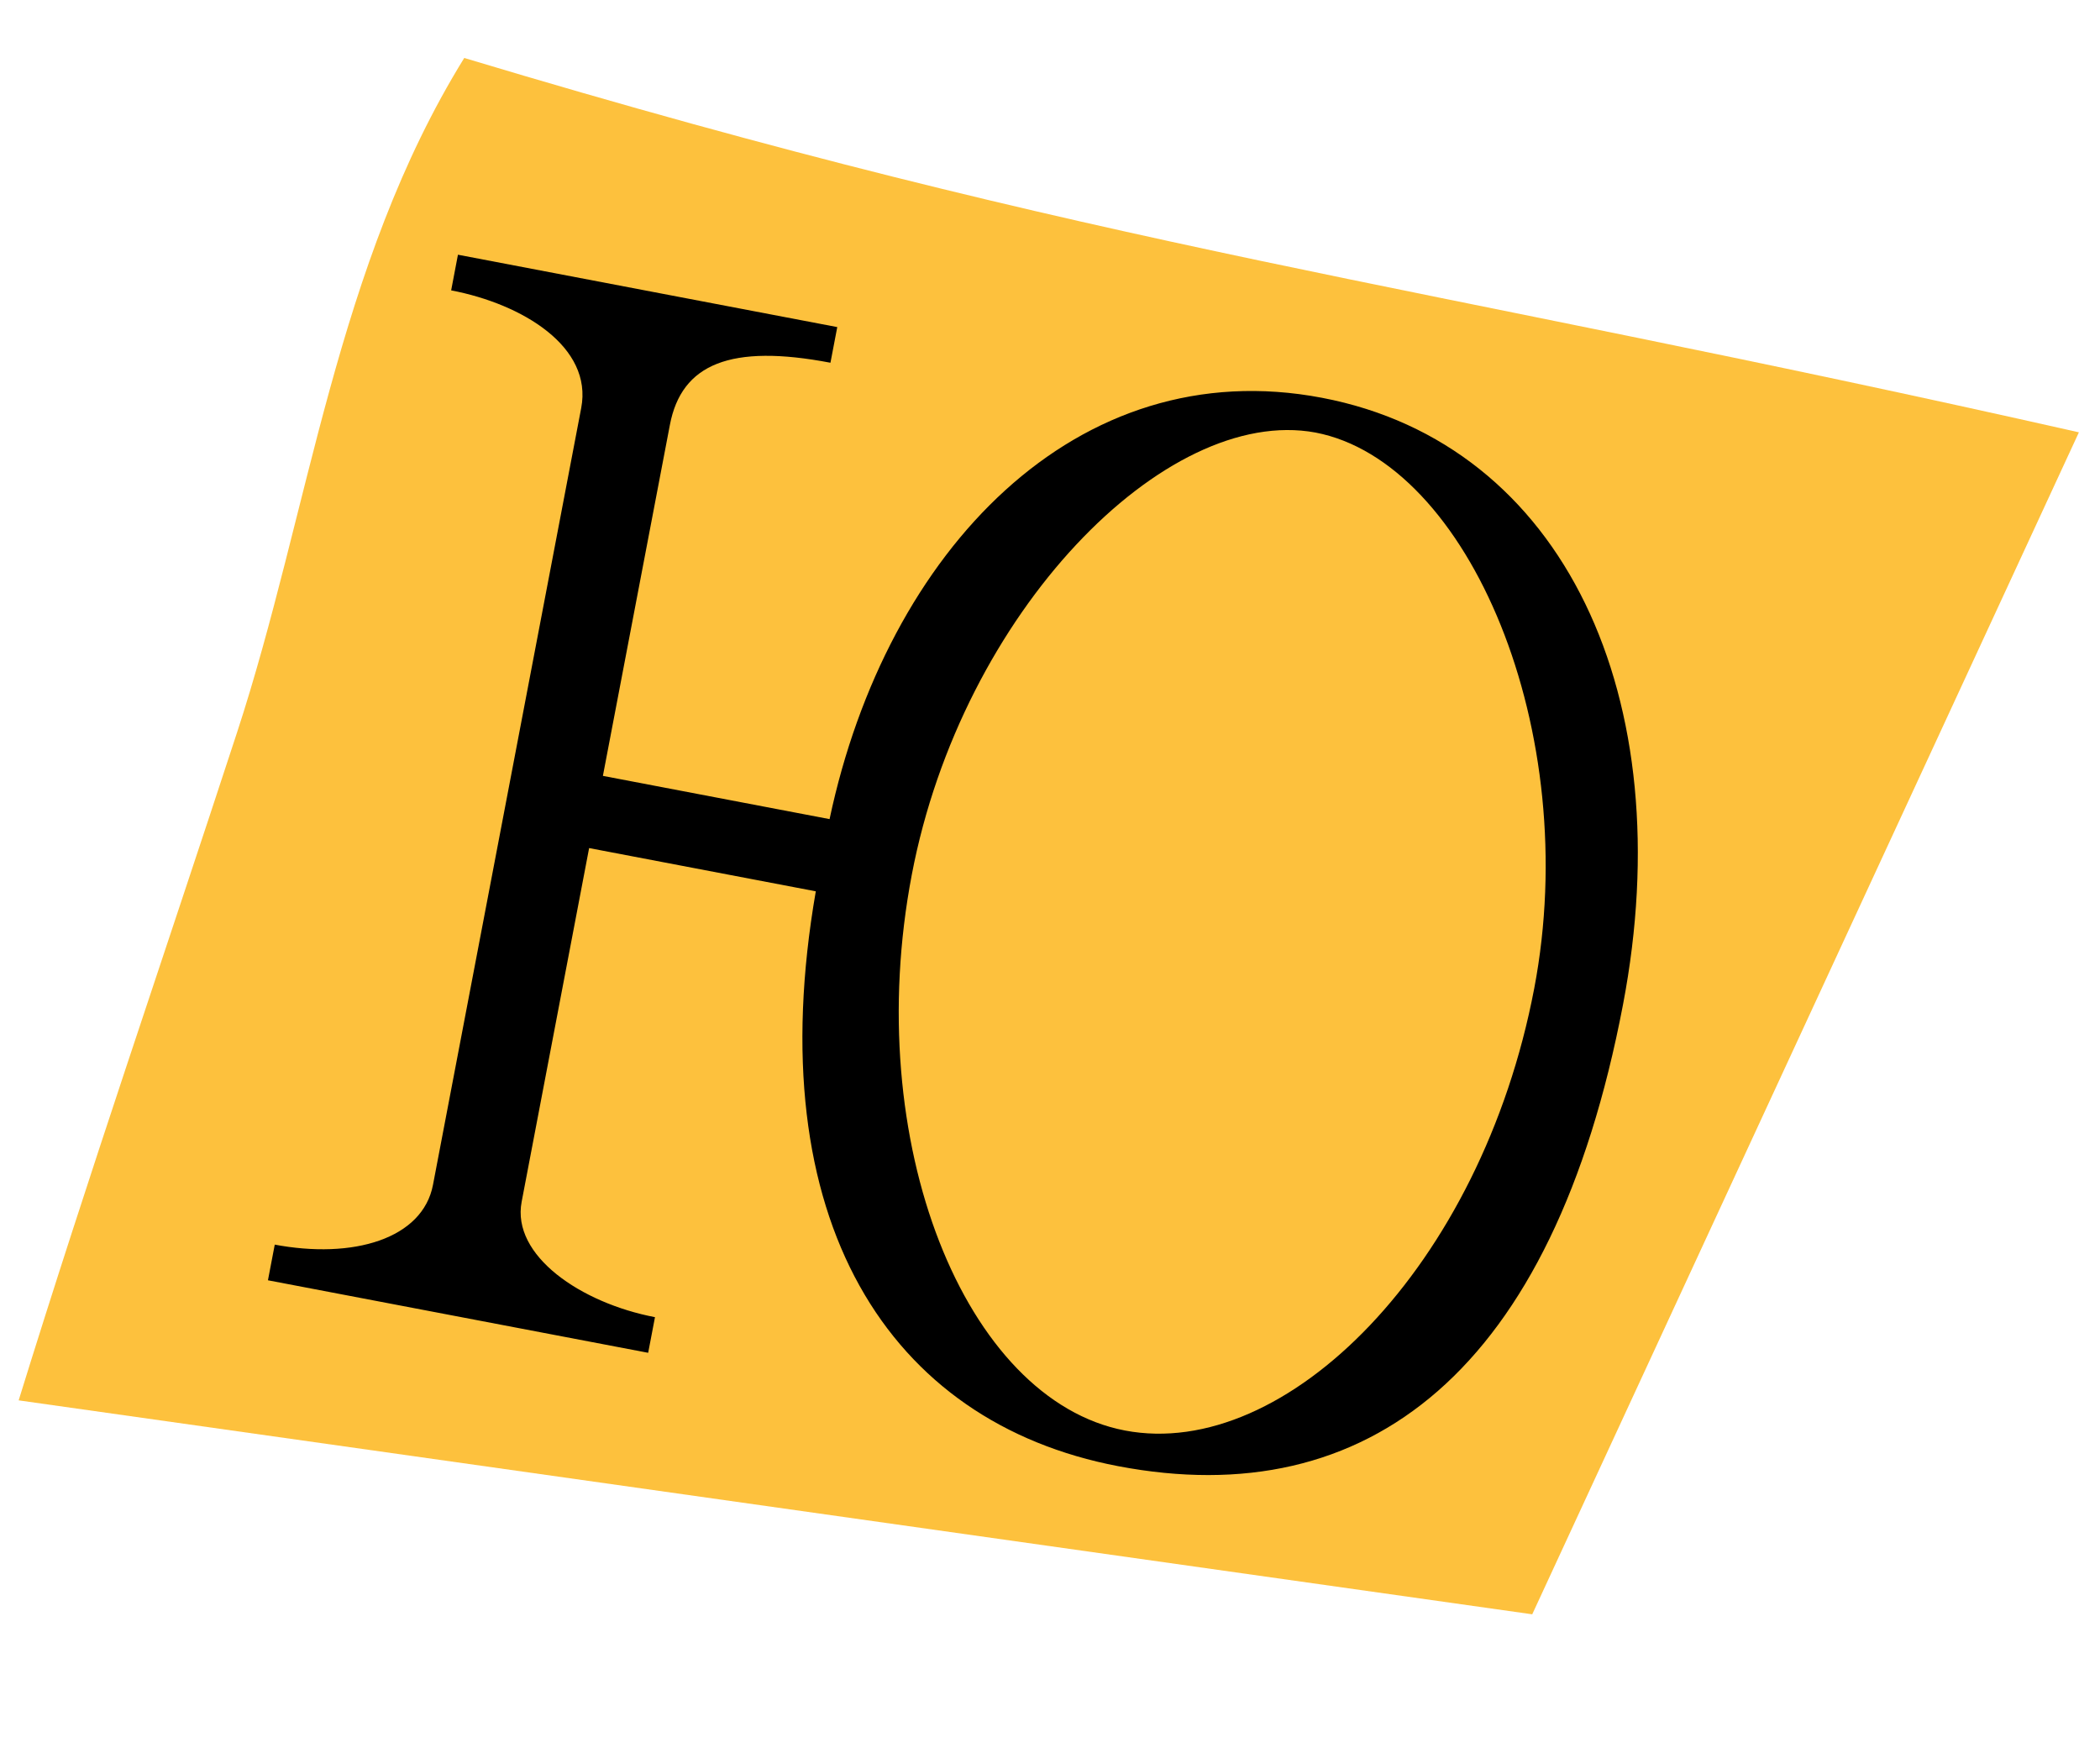 <?xml version="1.0" encoding="UTF-8"?> <svg xmlns="http://www.w3.org/2000/svg" width="86" height="72" viewBox="0 0 86 72" fill="none"><path d="M62.749 66.114L0.764 57.352C3.597 48.194 6.723 39.132 9.706 30.003C12.682 20.911 13.736 10.91 19.012 2.374C45.462 10.33 57.392 11.443 85.136 17.706L62.749 66.114Z" fill="#FDC13D"></path><path d="M11.214 50.967C14.471 51.588 17.311 50.733 17.732 48.525L23.802 16.71C24.281 14.202 21.395 12.449 18.476 11.892L18.754 10.432L34.288 13.396L34.009 14.856C29.929 14.077 27.911 14.895 27.433 17.403L24.69 31.776L33.973 33.547C36.304 22.548 44.108 14.378 54.14 16.292C64.058 18.184 68.859 28.604 66.466 41.143C63.596 56.189 56.01 61.996 45.791 60.047C36.397 58.254 31.07 49.984 33.409 36.504L24.126 34.733L21.363 49.218C20.941 51.426 23.791 53.366 26.823 53.945L26.544 55.404L10.973 52.434L11.252 50.974L11.214 50.967ZM37.341 35.819C35.249 46.785 39.52 57.337 46.07 58.587C52.657 59.844 60.658 51.866 62.829 40.487C64.835 29.97 60.156 18.914 53.868 17.714C47.723 16.58 39.391 25.076 37.341 35.819Z" fill="black"></path></svg> 
